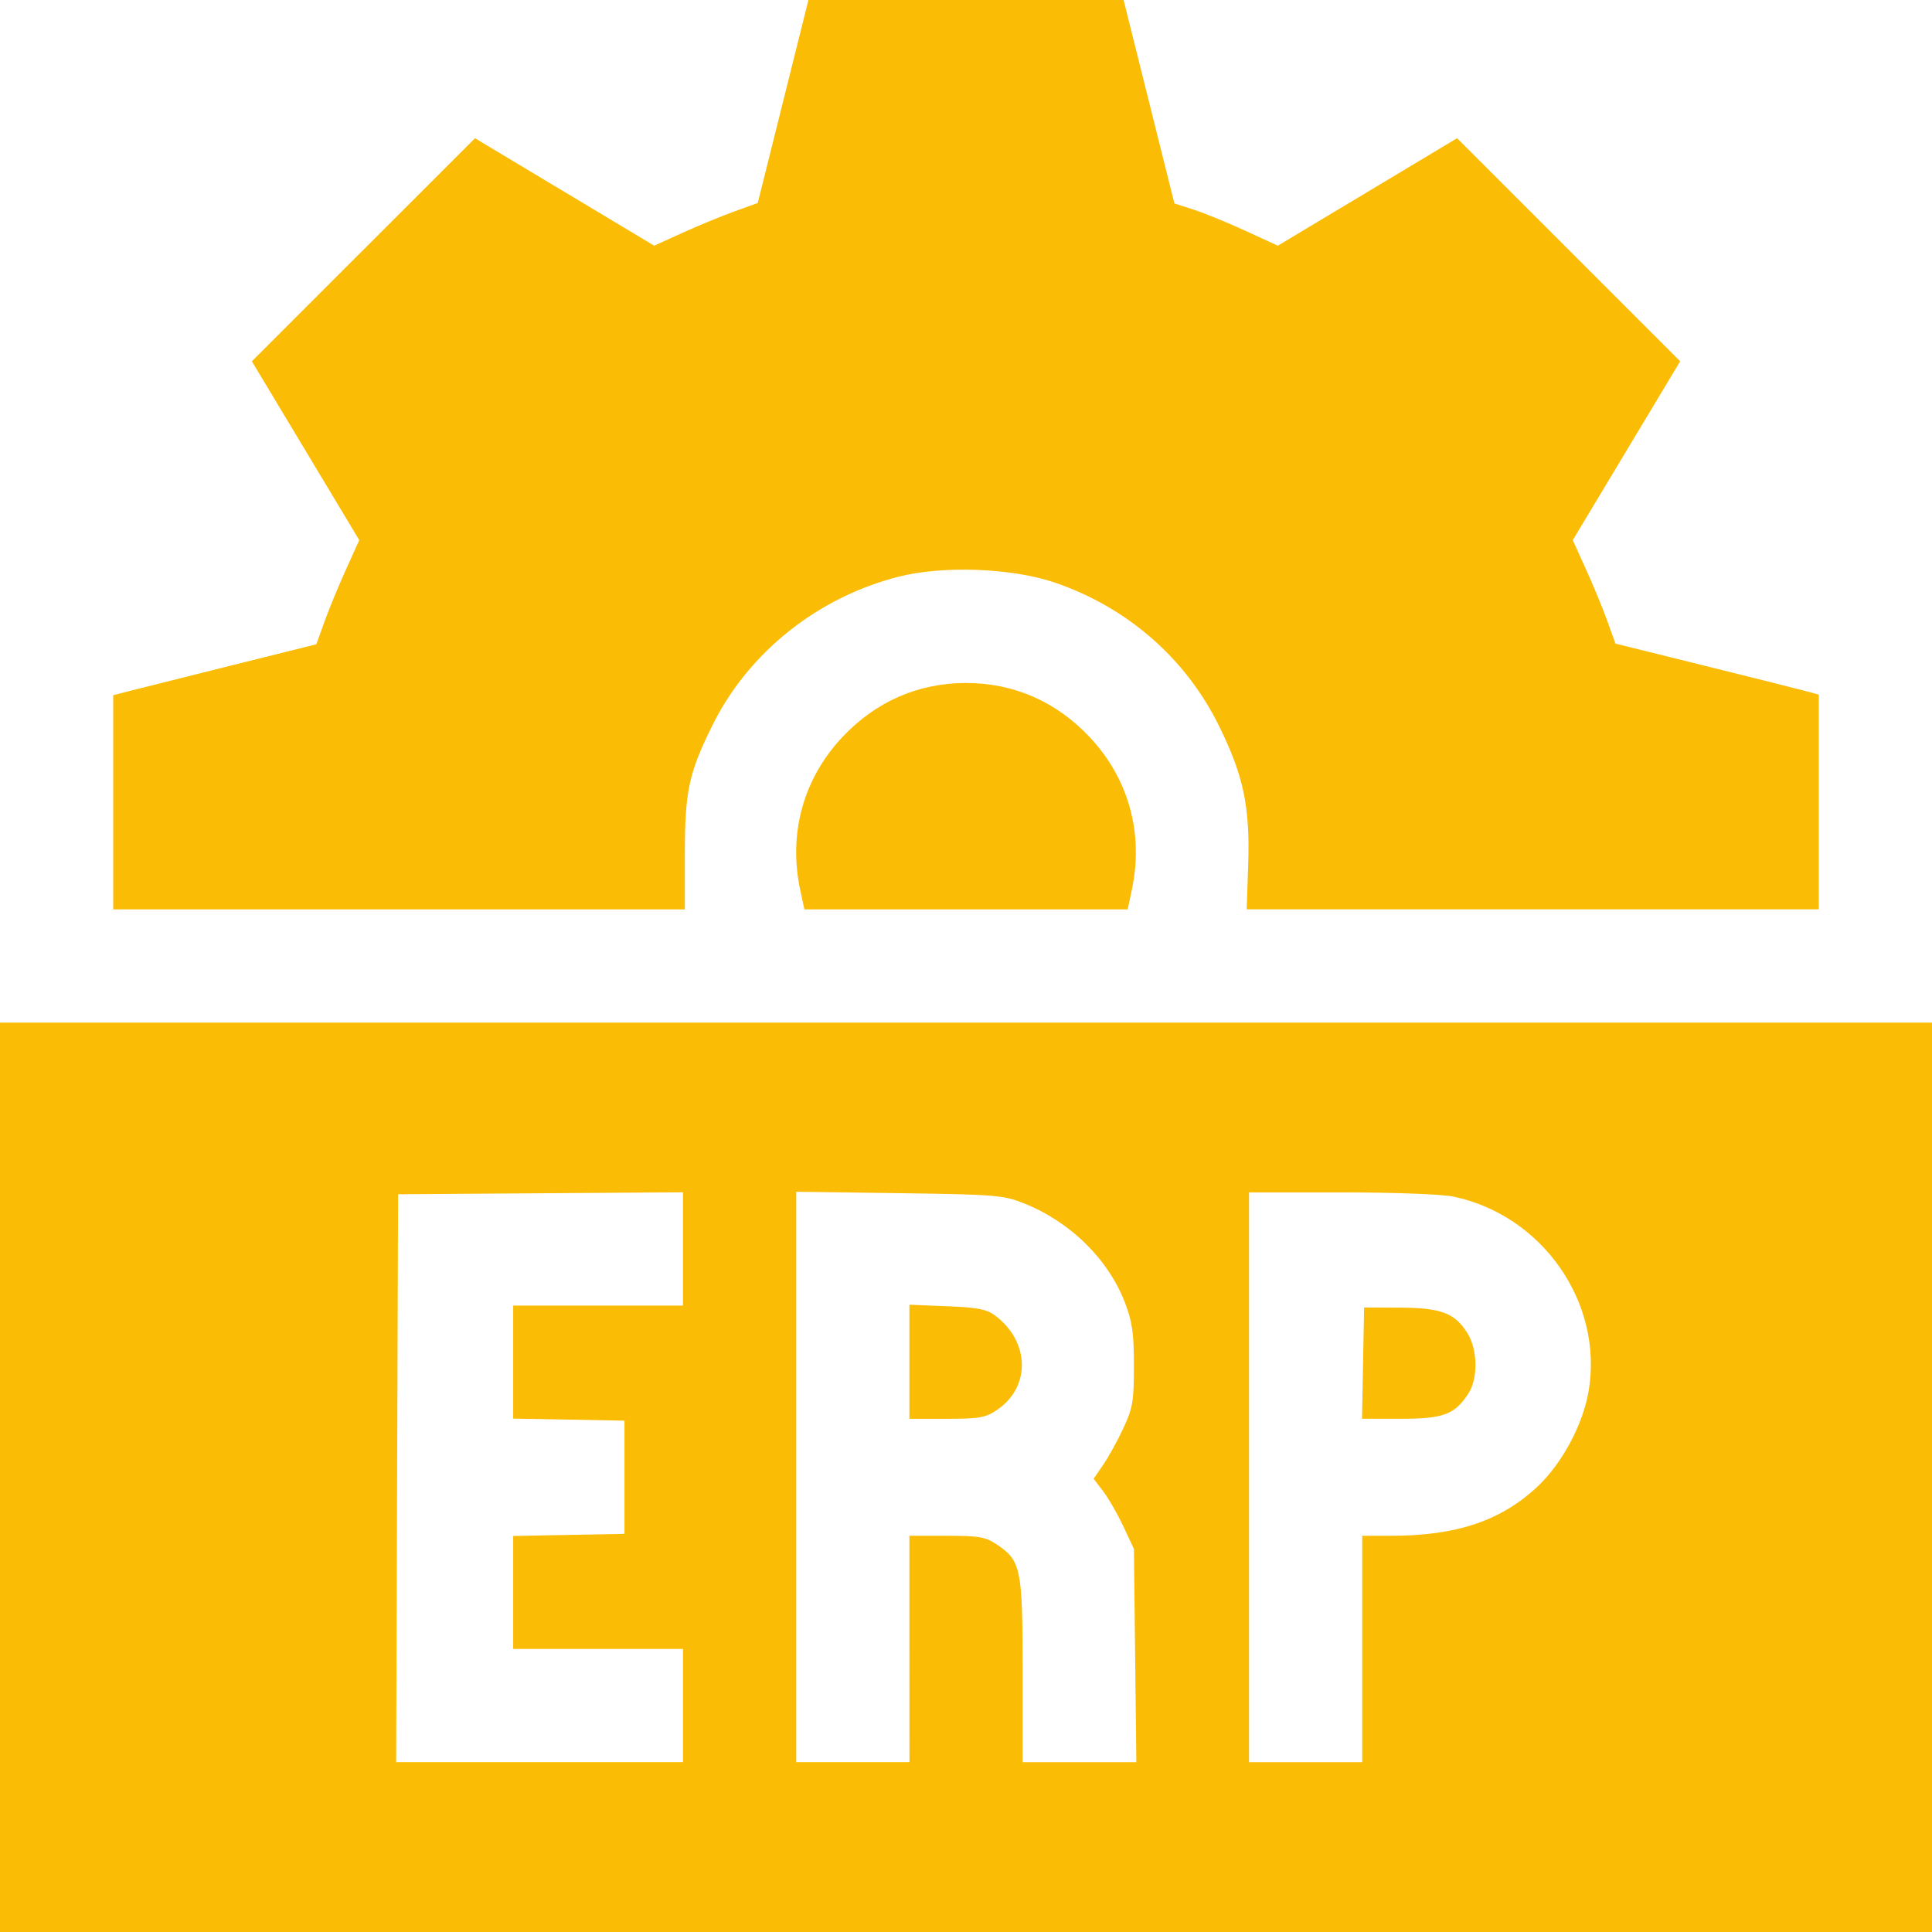 <?xml version="1.0" encoding="UTF-8" standalone="no"?>
<!-- Created with Inkscape (http://www.inkscape.org/) -->

<svg
   xmlns:dc="http://purl.org/dc/elements/1.1/"
   xmlns:cc="http://creativecommons.org/ns#"
   xmlns:rdf="http://www.w3.org/1999/02/22-rdf-syntax-ns#"
   xmlns:svg="http://www.w3.org/2000/svg"
   xmlns="http://www.w3.org/2000/svg"
   xmlns:sodipodi="http://sodipodi.sourceforge.net/DTD/sodipodi-0.dtd"
   xmlns:inkscape="http://www.inkscape.org/namespaces/inkscape"
   width="135.467mm"
   height="135.467mm"
   viewBox="0 0 135.467 135.467"
   version="1.1"
   id="svg2019"
   inkscape:version="0.92.5 (2060ec1f9f, 2020-04-08)"
   sodipodi:docname="erp.svg">
  <defs
     id="defs2013" />
  <sodipodi:namedview
     id="base"
     pagecolor="#ffffff"
     bordercolor="#666666"
     borderopacity="1.0"
     inkscape:pageopacity="0.0"
     inkscape:pageshadow="2"
     inkscape:zoom="0.30351563"
     inkscape:cx="-979.41306"
     inkscape:cy="477.88186"
     inkscape:document-units="mm"
     inkscape:current-layer="layer1"
     showgrid="false"
     inkscape:window-width="1920"
     inkscape:window-height="1031"
     inkscape:window-x="0"
     inkscape:window-y="0"
     inkscape:window-maximized="1" />
  <g
     inkscape:label="Layer 1"
     inkscape:groupmode="layer"
     id="layer1"
     transform="translate(-38.1,-81.1)">
    <path
       style="fill:#fbbc05;fill-opacity:1;stroke-width:0.265"
       d="m 38.1,184.684 v -31.882 h 67.733 67.733 v 31.882 31.882 h -67.733 -67.733 z m 47.89,16.007 v -3.969 H 80.036 74.083 v -3.962 -3.962 l 3.903,-0.073 3.903,-0.073 v -3.969 -3.969 l -3.903,-0.073 -3.903,-0.073 v -3.962 -3.962 h 5.953 5.953 v -3.972 -3.972 l -9.988,0.069 -9.988,0.069 -0.068,19.91 -0.068,19.91 h 10.056 10.056 z m 15.875,-3.969 v -7.938 h 2.607 c 2.27,0 2.723,0.078 3.506,0.601 1.714,1.145 1.824,1.679 1.825,8.858 l 5.3e-4,6.416 h 3.987 3.987 l -0.085,-7.474 -0.084,-7.474 -0.738,-1.576 c -0.406,-0.867 -1.042,-1.975 -1.414,-2.463 l -0.676,-0.887 0.674,-0.977 c 0.37,-0.537 1.006,-1.691 1.412,-2.564 0.66,-1.418 0.739,-1.884 0.741,-4.366 0,-2.275 -0.11,-3.074 -0.616,-4.408 -1.165,-3.068 -3.85,-5.709 -7.123,-7.006 -1.421,-0.563 -1.98,-0.608 -8.728,-0.702 l -7.21,-0.1 v 19.998 19.998 h 3.969 3.969 z m 0,-20.139 v -3.999 l 2.639,0.106 c 2.128,0.085 2.778,0.21 3.357,0.642 2.471,1.845 2.527,5.04 0.117,6.65 -0.783,0.523 -1.236,0.601 -3.506,0.601 h -2.607 z m 31.75,20.139 v -7.938 h 2.05 c 4.585,0 7.718,-1.064 10.263,-3.471 1.73,-1.636 3.18,-4.364 3.57,-6.713 1.023,-6.167 -3.243,-12.284 -9.481,-13.596 -0.811,-0.171 -4.13,-0.295 -7.871,-0.295 h -6.469 v 19.976 19.976 h 3.969 3.969 z m 0.059,-20.042 0.073,-3.903 2.514,0.011 c 2.89,0.012 3.86,0.381 4.737,1.8 0.719,1.163 0.744,3.189 0.053,4.237 -0.967,1.467 -1.74,1.754 -4.73,1.755 h -2.719 z m -87.636,-39.325 v -7.508 l 1.125,-0.291 c 0.618,-0.16 3.823,-0.964 7.121,-1.786 l 5.996,-1.495 0.585,-1.62 c 0.321,-0.891 0.999,-2.533 1.506,-3.65 l 0.921,-2.03 -3.766,-6.27 -3.766,-6.27 7.822,-7.821 7.822,-7.821 6.282,3.767 6.283,3.767 2.003,-0.909 c 1.102,-0.5 2.736,-1.173 3.632,-1.497 l 1.628,-0.587 1.777,-7.118 1.777,-7.118 h 11.048 11.049 l 1.781,7.132 1.781,7.132 1.36,0.441 c 0.748,0.243 2.38,0.91 3.627,1.483 l 2.267,1.042 6.284,-3.768 6.284,-3.768 7.822,7.821 7.821,7.821 -3.766,6.27 -3.766,6.27 0.921,2.03 c 0.507,1.117 1.181,2.748 1.497,3.627 l 0.576,1.597 6.269,1.555 c 3.448,0.855 6.656,1.66 7.129,1.789 l 0.86,0.234 v 7.528 7.528 h -20.057 -20.057 l 0.104,-3.109 c 0.137,-4.083 -0.324,-6.27 -2.065,-9.793 -2.333,-4.72 -6.428,-8.284 -11.504,-10.014 -2.988,-1.018 -7.808,-1.202 -10.916,-0.416 -5.698,1.441 -10.554,5.314 -13.087,10.437 -1.651,3.338 -1.926,4.622 -1.926,8.992 v 3.903 h -20.042 -20.042 z m 48.176,6.173 c -0.856,-3.99 0.211,-7.847 2.98,-10.775 2.337,-2.471 5.305,-3.764 8.64,-3.764 3.334,0 6.303,1.293 8.64,3.764 2.769,2.928 3.836,6.785 2.98,10.775 l -0.286,1.336 h -11.333 -11.333 z"
       id="path869"
       inkscape:connector-curvature="0"
       inkscape:export-xdpi="96"
       inkscape:export-ydpi="96" />
  </g>
</svg>
